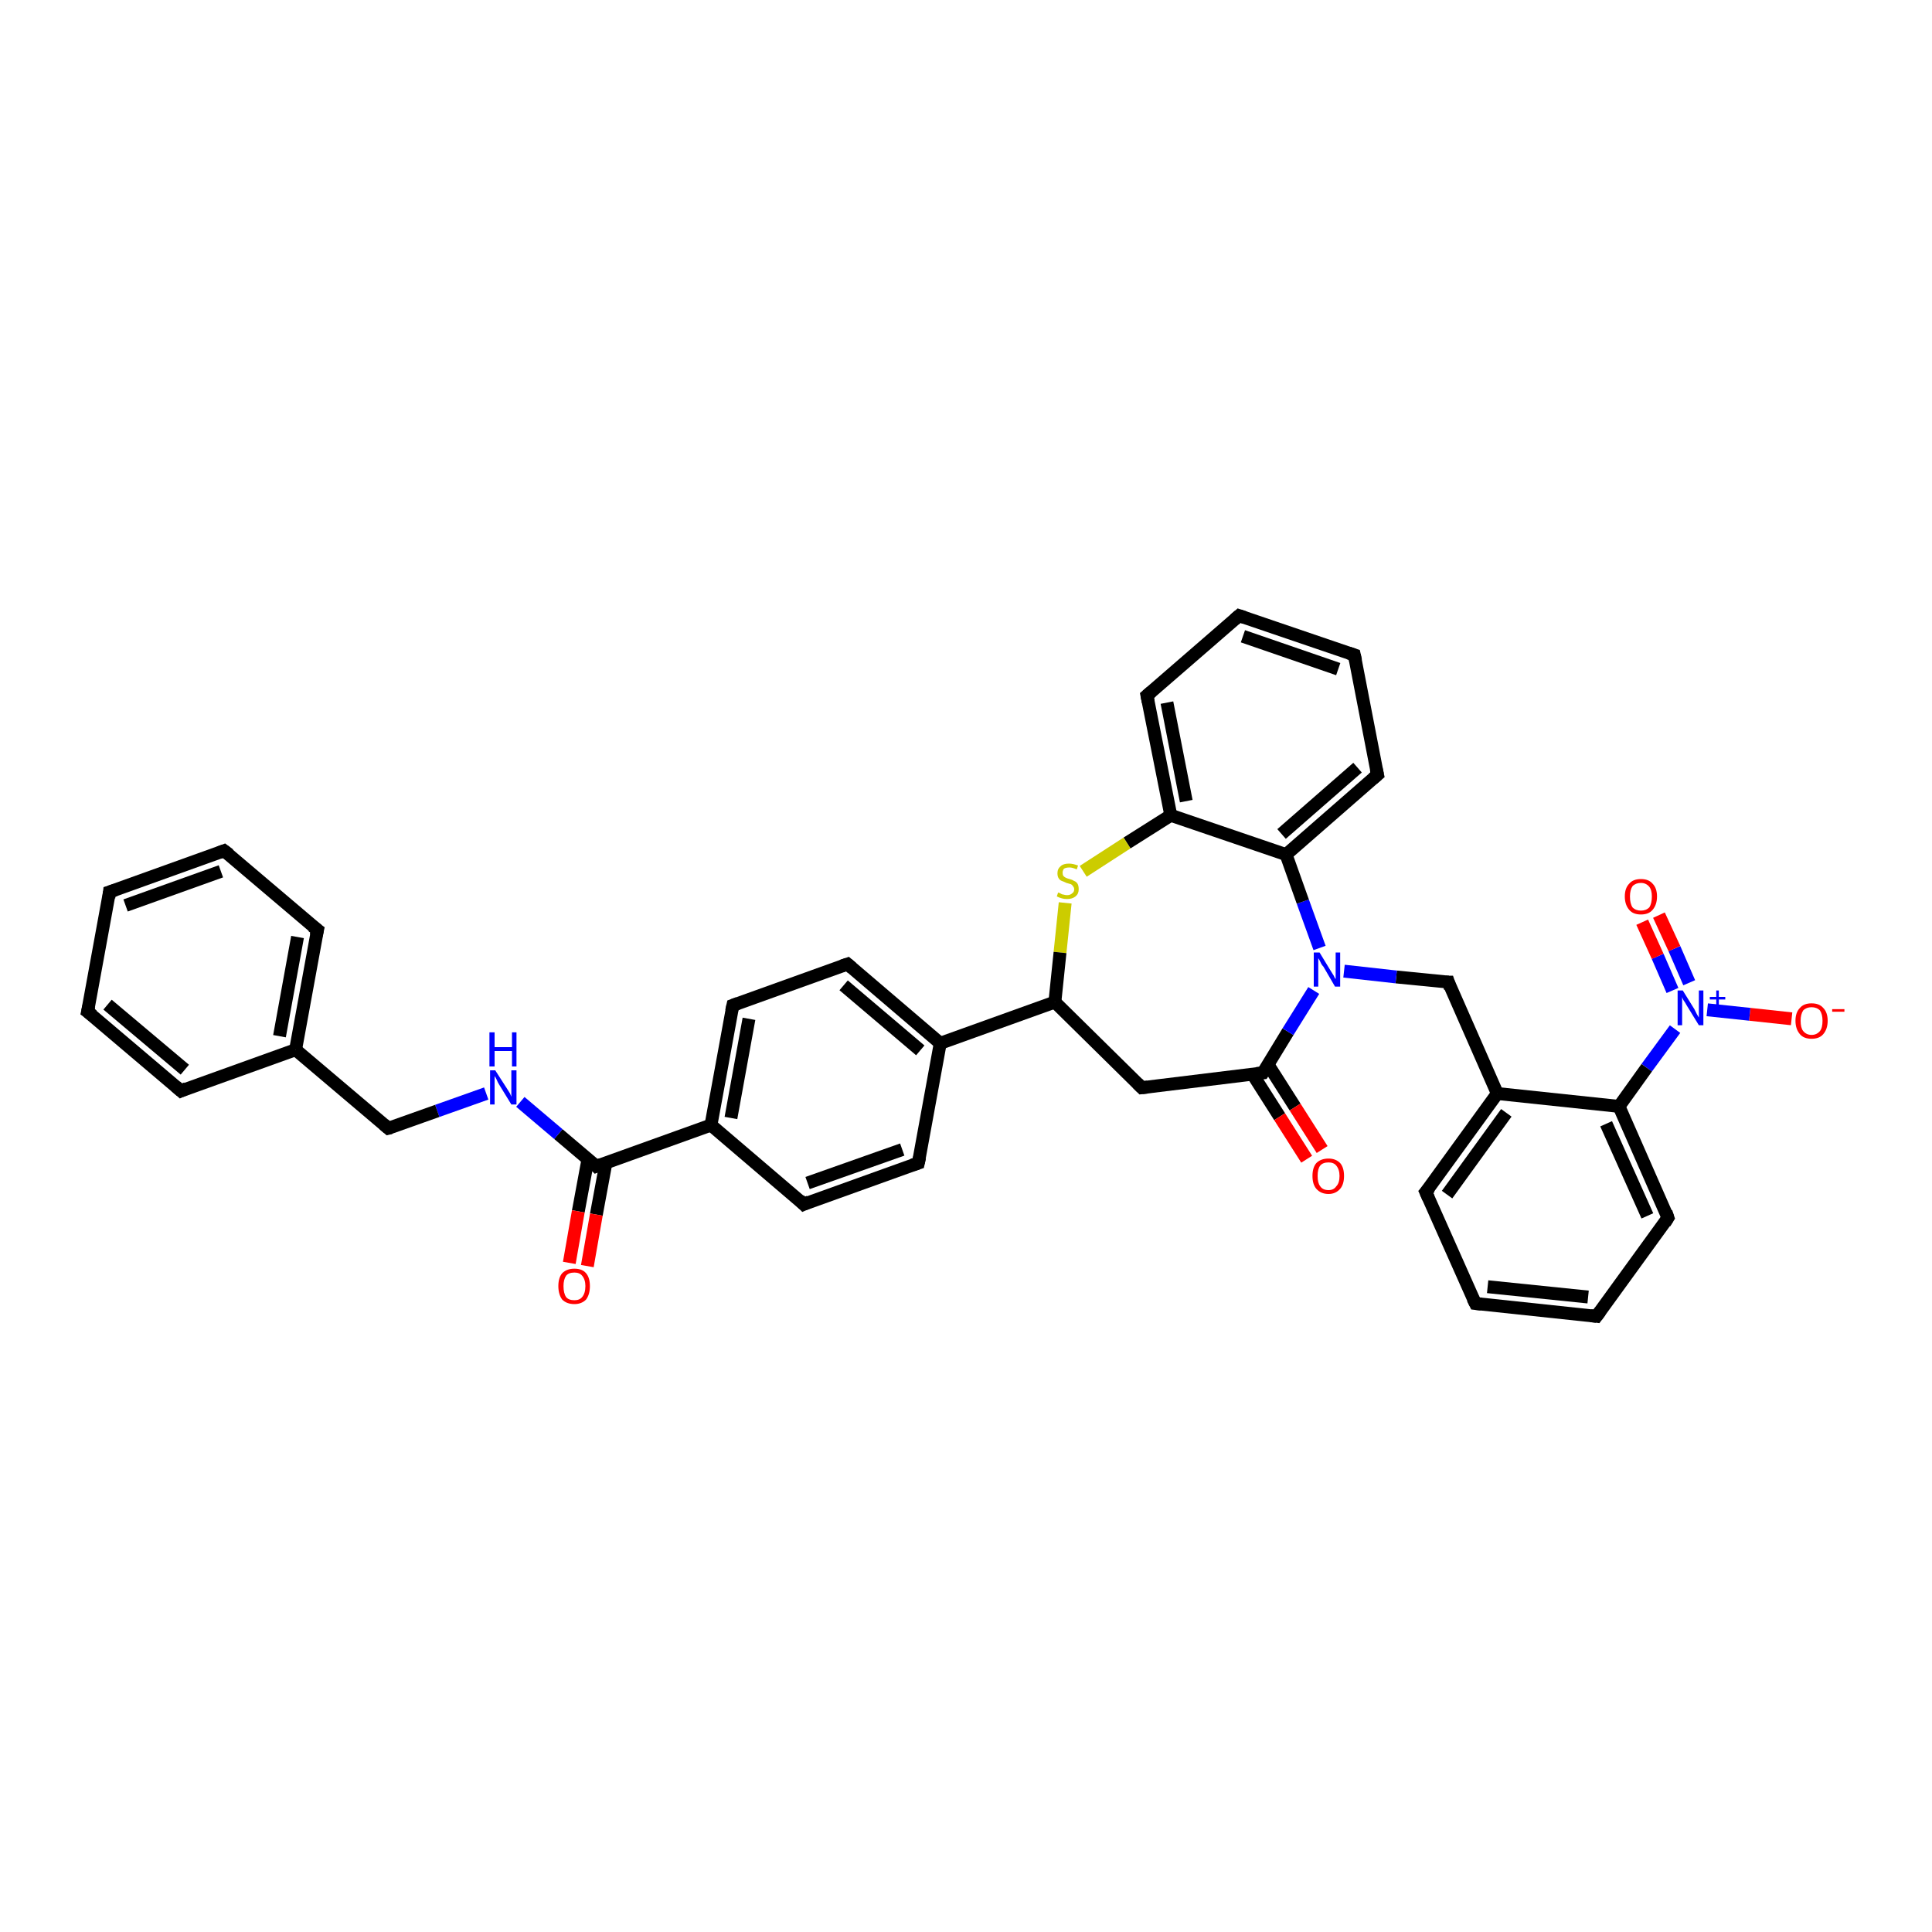 <?xml version='1.0' encoding='iso-8859-1'?>
<svg version='1.1' baseProfile='full'
              xmlns='http://www.w3.org/2000/svg'
                      xmlns:rdkit='http://www.rdkit.org/xml'
                      xmlns:xlink='http://www.w3.org/1999/xlink'
                  xml:space='preserve'
width='300px' height='300px' viewBox='0 0 300 300'>
<!-- END OF HEADER -->
<rect style='opacity:1.0;fill:#FFFFFF;stroke:none' width='300.0' height='300.0' x='0.0' y='0.0'> </rect>
<path class='bond-0 atom-0 atom-1' d='M 278.2,158.2 L 271.7,157.5' style='fill:none;fill-rule:evenodd;stroke:#FF0000;stroke-width:2.0px;stroke-linecap:butt;stroke-linejoin:miter;stroke-opacity:1' />
<path class='bond-0 atom-0 atom-1' d='M 271.7,157.5 L 265.1,156.8' style='fill:none;fill-rule:evenodd;stroke:#0000FF;stroke-width:2.0px;stroke-linecap:butt;stroke-linejoin:miter;stroke-opacity:1' />
<path class='bond-1 atom-1 atom-2' d='M 262.3,152.6 L 260.0,147.3' style='fill:none;fill-rule:evenodd;stroke:#0000FF;stroke-width:2.0px;stroke-linecap:butt;stroke-linejoin:miter;stroke-opacity:1' />
<path class='bond-1 atom-1 atom-2' d='M 260.0,147.3 L 257.6,142.1' style='fill:none;fill-rule:evenodd;stroke:#FF0000;stroke-width:2.0px;stroke-linecap:butt;stroke-linejoin:miter;stroke-opacity:1' />
<path class='bond-1 atom-1 atom-2' d='M 259.7,153.8 L 257.4,148.5' style='fill:none;fill-rule:evenodd;stroke:#0000FF;stroke-width:2.0px;stroke-linecap:butt;stroke-linejoin:miter;stroke-opacity:1' />
<path class='bond-1 atom-1 atom-2' d='M 257.4,148.5 L 255.0,143.2' style='fill:none;fill-rule:evenodd;stroke:#FF0000;stroke-width:2.0px;stroke-linecap:butt;stroke-linejoin:miter;stroke-opacity:1' />
<path class='bond-2 atom-1 atom-3' d='M 260.1,159.8 L 255.7,165.8' style='fill:none;fill-rule:evenodd;stroke:#0000FF;stroke-width:2.0px;stroke-linecap:butt;stroke-linejoin:miter;stroke-opacity:1' />
<path class='bond-2 atom-1 atom-3' d='M 255.7,165.8 L 251.4,171.8' style='fill:none;fill-rule:evenodd;stroke:#000000;stroke-width:2.0px;stroke-linecap:butt;stroke-linejoin:miter;stroke-opacity:1' />
<path class='bond-3 atom-3 atom-4' d='M 251.4,171.8 L 259.0,189.1' style='fill:none;fill-rule:evenodd;stroke:#000000;stroke-width:2.0px;stroke-linecap:butt;stroke-linejoin:miter;stroke-opacity:1' />
<path class='bond-3 atom-3 atom-4' d='M 249.4,174.5 L 255.8,188.8' style='fill:none;fill-rule:evenodd;stroke:#000000;stroke-width:2.0px;stroke-linecap:butt;stroke-linejoin:miter;stroke-opacity:1' />
<path class='bond-4 atom-4 atom-5' d='M 259.0,189.1 L 247.9,204.4' style='fill:none;fill-rule:evenodd;stroke:#000000;stroke-width:2.0px;stroke-linecap:butt;stroke-linejoin:miter;stroke-opacity:1' />
<path class='bond-5 atom-5 atom-6' d='M 247.9,204.4 L 229.1,202.4' style='fill:none;fill-rule:evenodd;stroke:#000000;stroke-width:2.0px;stroke-linecap:butt;stroke-linejoin:miter;stroke-opacity:1' />
<path class='bond-5 atom-5 atom-6' d='M 246.6,201.4 L 231.0,199.8' style='fill:none;fill-rule:evenodd;stroke:#000000;stroke-width:2.0px;stroke-linecap:butt;stroke-linejoin:miter;stroke-opacity:1' />
<path class='bond-6 atom-6 atom-7' d='M 229.1,202.4 L 221.4,185.1' style='fill:none;fill-rule:evenodd;stroke:#000000;stroke-width:2.0px;stroke-linecap:butt;stroke-linejoin:miter;stroke-opacity:1' />
<path class='bond-7 atom-7 atom-8' d='M 221.4,185.1 L 232.5,169.8' style='fill:none;fill-rule:evenodd;stroke:#000000;stroke-width:2.0px;stroke-linecap:butt;stroke-linejoin:miter;stroke-opacity:1' />
<path class='bond-7 atom-7 atom-8' d='M 224.7,185.5 L 233.9,172.8' style='fill:none;fill-rule:evenodd;stroke:#000000;stroke-width:2.0px;stroke-linecap:butt;stroke-linejoin:miter;stroke-opacity:1' />
<path class='bond-8 atom-8 atom-9' d='M 232.5,169.8 L 224.9,152.5' style='fill:none;fill-rule:evenodd;stroke:#000000;stroke-width:2.0px;stroke-linecap:butt;stroke-linejoin:miter;stroke-opacity:1' />
<path class='bond-9 atom-9 atom-10' d='M 224.9,152.5 L 216.8,151.7' style='fill:none;fill-rule:evenodd;stroke:#000000;stroke-width:2.0px;stroke-linecap:butt;stroke-linejoin:miter;stroke-opacity:1' />
<path class='bond-9 atom-9 atom-10' d='M 216.8,151.7 L 208.7,150.8' style='fill:none;fill-rule:evenodd;stroke:#0000FF;stroke-width:2.0px;stroke-linecap:butt;stroke-linejoin:miter;stroke-opacity:1' />
<path class='bond-10 atom-10 atom-11' d='M 204.9,147.2 L 202.3,140.0' style='fill:none;fill-rule:evenodd;stroke:#0000FF;stroke-width:2.0px;stroke-linecap:butt;stroke-linejoin:miter;stroke-opacity:1' />
<path class='bond-10 atom-10 atom-11' d='M 202.3,140.0 L 199.7,132.7' style='fill:none;fill-rule:evenodd;stroke:#000000;stroke-width:2.0px;stroke-linecap:butt;stroke-linejoin:miter;stroke-opacity:1' />
<path class='bond-11 atom-11 atom-12' d='M 199.7,132.7 L 213.9,120.3' style='fill:none;fill-rule:evenodd;stroke:#000000;stroke-width:2.0px;stroke-linecap:butt;stroke-linejoin:miter;stroke-opacity:1' />
<path class='bond-11 atom-11 atom-12' d='M 199.0,129.5 L 210.8,119.2' style='fill:none;fill-rule:evenodd;stroke:#000000;stroke-width:2.0px;stroke-linecap:butt;stroke-linejoin:miter;stroke-opacity:1' />
<path class='bond-12 atom-12 atom-13' d='M 213.9,120.3 L 210.3,101.7' style='fill:none;fill-rule:evenodd;stroke:#000000;stroke-width:2.0px;stroke-linecap:butt;stroke-linejoin:miter;stroke-opacity:1' />
<path class='bond-13 atom-13 atom-14' d='M 210.3,101.7 L 192.4,95.6' style='fill:none;fill-rule:evenodd;stroke:#000000;stroke-width:2.0px;stroke-linecap:butt;stroke-linejoin:miter;stroke-opacity:1' />
<path class='bond-13 atom-13 atom-14' d='M 207.8,103.9 L 193.0,98.8' style='fill:none;fill-rule:evenodd;stroke:#000000;stroke-width:2.0px;stroke-linecap:butt;stroke-linejoin:miter;stroke-opacity:1' />
<path class='bond-14 atom-14 atom-15' d='M 192.4,95.6 L 178.1,108.0' style='fill:none;fill-rule:evenodd;stroke:#000000;stroke-width:2.0px;stroke-linecap:butt;stroke-linejoin:miter;stroke-opacity:1' />
<path class='bond-15 atom-15 atom-16' d='M 178.1,108.0 L 181.8,126.6' style='fill:none;fill-rule:evenodd;stroke:#000000;stroke-width:2.0px;stroke-linecap:butt;stroke-linejoin:miter;stroke-opacity:1' />
<path class='bond-15 atom-15 atom-16' d='M 181.2,109.1 L 184.2,124.4' style='fill:none;fill-rule:evenodd;stroke:#000000;stroke-width:2.0px;stroke-linecap:butt;stroke-linejoin:miter;stroke-opacity:1' />
<path class='bond-16 atom-16 atom-17' d='M 181.8,126.6 L 175.0,130.9' style='fill:none;fill-rule:evenodd;stroke:#000000;stroke-width:2.0px;stroke-linecap:butt;stroke-linejoin:miter;stroke-opacity:1' />
<path class='bond-16 atom-16 atom-17' d='M 175.0,130.9 L 168.2,135.3' style='fill:none;fill-rule:evenodd;stroke:#CCCC00;stroke-width:2.0px;stroke-linecap:butt;stroke-linejoin:miter;stroke-opacity:1' />
<path class='bond-17 atom-17 atom-18' d='M 165.4,140.2 L 164.6,147.9' style='fill:none;fill-rule:evenodd;stroke:#CCCC00;stroke-width:2.0px;stroke-linecap:butt;stroke-linejoin:miter;stroke-opacity:1' />
<path class='bond-17 atom-17 atom-18' d='M 164.6,147.9 L 163.8,155.6' style='fill:none;fill-rule:evenodd;stroke:#000000;stroke-width:2.0px;stroke-linecap:butt;stroke-linejoin:miter;stroke-opacity:1' />
<path class='bond-18 atom-18 atom-19' d='M 163.8,155.6 L 177.3,168.9' style='fill:none;fill-rule:evenodd;stroke:#000000;stroke-width:2.0px;stroke-linecap:butt;stroke-linejoin:miter;stroke-opacity:1' />
<path class='bond-19 atom-19 atom-20' d='M 177.3,168.9 L 196.1,166.6' style='fill:none;fill-rule:evenodd;stroke:#000000;stroke-width:2.0px;stroke-linecap:butt;stroke-linejoin:miter;stroke-opacity:1' />
<path class='bond-20 atom-20 atom-21' d='M 194.5,166.8 L 198.7,173.4' style='fill:none;fill-rule:evenodd;stroke:#000000;stroke-width:2.0px;stroke-linecap:butt;stroke-linejoin:miter;stroke-opacity:1' />
<path class='bond-20 atom-20 atom-21' d='M 198.7,173.4 L 202.9,180.0' style='fill:none;fill-rule:evenodd;stroke:#FF0000;stroke-width:2.0px;stroke-linecap:butt;stroke-linejoin:miter;stroke-opacity:1' />
<path class='bond-20 atom-20 atom-21' d='M 196.9,165.3 L 201.1,171.9' style='fill:none;fill-rule:evenodd;stroke:#000000;stroke-width:2.0px;stroke-linecap:butt;stroke-linejoin:miter;stroke-opacity:1' />
<path class='bond-20 atom-20 atom-21' d='M 201.1,171.9 L 205.3,178.5' style='fill:none;fill-rule:evenodd;stroke:#FF0000;stroke-width:2.0px;stroke-linecap:butt;stroke-linejoin:miter;stroke-opacity:1' />
<path class='bond-21 atom-18 atom-22' d='M 163.8,155.6 L 146.0,162.0' style='fill:none;fill-rule:evenodd;stroke:#000000;stroke-width:2.0px;stroke-linecap:butt;stroke-linejoin:miter;stroke-opacity:1' />
<path class='bond-22 atom-22 atom-23' d='M 146.0,162.0 L 131.6,149.7' style='fill:none;fill-rule:evenodd;stroke:#000000;stroke-width:2.0px;stroke-linecap:butt;stroke-linejoin:miter;stroke-opacity:1' />
<path class='bond-22 atom-22 atom-23' d='M 142.9,163.1 L 131.0,153.0' style='fill:none;fill-rule:evenodd;stroke:#000000;stroke-width:2.0px;stroke-linecap:butt;stroke-linejoin:miter;stroke-opacity:1' />
<path class='bond-23 atom-23 atom-24' d='M 131.6,149.7 L 113.8,156.1' style='fill:none;fill-rule:evenodd;stroke:#000000;stroke-width:2.0px;stroke-linecap:butt;stroke-linejoin:miter;stroke-opacity:1' />
<path class='bond-24 atom-24 atom-25' d='M 113.8,156.1 L 110.4,174.7' style='fill:none;fill-rule:evenodd;stroke:#000000;stroke-width:2.0px;stroke-linecap:butt;stroke-linejoin:miter;stroke-opacity:1' />
<path class='bond-24 atom-24 atom-25' d='M 116.3,158.2 L 113.5,173.6' style='fill:none;fill-rule:evenodd;stroke:#000000;stroke-width:2.0px;stroke-linecap:butt;stroke-linejoin:miter;stroke-opacity:1' />
<path class='bond-25 atom-25 atom-26' d='M 110.4,174.7 L 124.8,187.0' style='fill:none;fill-rule:evenodd;stroke:#000000;stroke-width:2.0px;stroke-linecap:butt;stroke-linejoin:miter;stroke-opacity:1' />
<path class='bond-26 atom-26 atom-27' d='M 124.8,187.0 L 142.6,180.6' style='fill:none;fill-rule:evenodd;stroke:#000000;stroke-width:2.0px;stroke-linecap:butt;stroke-linejoin:miter;stroke-opacity:1' />
<path class='bond-26 atom-26 atom-27' d='M 125.4,183.7 L 140.1,178.5' style='fill:none;fill-rule:evenodd;stroke:#000000;stroke-width:2.0px;stroke-linecap:butt;stroke-linejoin:miter;stroke-opacity:1' />
<path class='bond-27 atom-25 atom-28' d='M 110.4,174.7 L 92.6,181.1' style='fill:none;fill-rule:evenodd;stroke:#000000;stroke-width:2.0px;stroke-linecap:butt;stroke-linejoin:miter;stroke-opacity:1' />
<path class='bond-28 atom-28 atom-29' d='M 91.3,180.0 L 89.8,188.1' style='fill:none;fill-rule:evenodd;stroke:#000000;stroke-width:2.0px;stroke-linecap:butt;stroke-linejoin:miter;stroke-opacity:1' />
<path class='bond-28 atom-28 atom-29' d='M 89.8,188.1 L 88.4,196.1' style='fill:none;fill-rule:evenodd;stroke:#FF0000;stroke-width:2.0px;stroke-linecap:butt;stroke-linejoin:miter;stroke-opacity:1' />
<path class='bond-28 atom-28 atom-29' d='M 94.1,180.5 L 92.6,188.6' style='fill:none;fill-rule:evenodd;stroke:#000000;stroke-width:2.0px;stroke-linecap:butt;stroke-linejoin:miter;stroke-opacity:1' />
<path class='bond-28 atom-28 atom-29' d='M 92.6,188.6 L 91.2,196.6' style='fill:none;fill-rule:evenodd;stroke:#FF0000;stroke-width:2.0px;stroke-linecap:butt;stroke-linejoin:miter;stroke-opacity:1' />
<path class='bond-29 atom-28 atom-30' d='M 92.6,181.1 L 86.7,176.1' style='fill:none;fill-rule:evenodd;stroke:#000000;stroke-width:2.0px;stroke-linecap:butt;stroke-linejoin:miter;stroke-opacity:1' />
<path class='bond-29 atom-28 atom-30' d='M 86.7,176.1 L 80.8,171.1' style='fill:none;fill-rule:evenodd;stroke:#0000FF;stroke-width:2.0px;stroke-linecap:butt;stroke-linejoin:miter;stroke-opacity:1' />
<path class='bond-30 atom-30 atom-31' d='M 75.5,169.8 L 67.9,172.5' style='fill:none;fill-rule:evenodd;stroke:#0000FF;stroke-width:2.0px;stroke-linecap:butt;stroke-linejoin:miter;stroke-opacity:1' />
<path class='bond-30 atom-30 atom-31' d='M 67.9,172.5 L 60.3,175.2' style='fill:none;fill-rule:evenodd;stroke:#000000;stroke-width:2.0px;stroke-linecap:butt;stroke-linejoin:miter;stroke-opacity:1' />
<path class='bond-31 atom-31 atom-32' d='M 60.3,175.2 L 45.9,163.0' style='fill:none;fill-rule:evenodd;stroke:#000000;stroke-width:2.0px;stroke-linecap:butt;stroke-linejoin:miter;stroke-opacity:1' />
<path class='bond-32 atom-32 atom-33' d='M 45.9,163.0 L 49.3,144.4' style='fill:none;fill-rule:evenodd;stroke:#000000;stroke-width:2.0px;stroke-linecap:butt;stroke-linejoin:miter;stroke-opacity:1' />
<path class='bond-32 atom-32 atom-33' d='M 43.4,160.9 L 46.2,145.5' style='fill:none;fill-rule:evenodd;stroke:#000000;stroke-width:2.0px;stroke-linecap:butt;stroke-linejoin:miter;stroke-opacity:1' />
<path class='bond-33 atom-33 atom-34' d='M 49.3,144.4 L 34.8,132.1' style='fill:none;fill-rule:evenodd;stroke:#000000;stroke-width:2.0px;stroke-linecap:butt;stroke-linejoin:miter;stroke-opacity:1' />
<path class='bond-34 atom-34 atom-35' d='M 34.8,132.1 L 17.0,138.5' style='fill:none;fill-rule:evenodd;stroke:#000000;stroke-width:2.0px;stroke-linecap:butt;stroke-linejoin:miter;stroke-opacity:1' />
<path class='bond-34 atom-34 atom-35' d='M 34.3,135.3 L 19.5,140.6' style='fill:none;fill-rule:evenodd;stroke:#000000;stroke-width:2.0px;stroke-linecap:butt;stroke-linejoin:miter;stroke-opacity:1' />
<path class='bond-35 atom-35 atom-36' d='M 17.0,138.5 L 13.6,157.1' style='fill:none;fill-rule:evenodd;stroke:#000000;stroke-width:2.0px;stroke-linecap:butt;stroke-linejoin:miter;stroke-opacity:1' />
<path class='bond-36 atom-36 atom-37' d='M 13.6,157.1 L 28.1,169.4' style='fill:none;fill-rule:evenodd;stroke:#000000;stroke-width:2.0px;stroke-linecap:butt;stroke-linejoin:miter;stroke-opacity:1' />
<path class='bond-36 atom-36 atom-37' d='M 16.7,156.0 L 28.7,166.1' style='fill:none;fill-rule:evenodd;stroke:#000000;stroke-width:2.0px;stroke-linecap:butt;stroke-linejoin:miter;stroke-opacity:1' />
<path class='bond-37 atom-8 atom-3' d='M 232.5,169.8 L 251.4,171.8' style='fill:none;fill-rule:evenodd;stroke:#000000;stroke-width:2.0px;stroke-linecap:butt;stroke-linejoin:miter;stroke-opacity:1' />
<path class='bond-38 atom-20 atom-10' d='M 196.1,166.6 L 200.0,160.2' style='fill:none;fill-rule:evenodd;stroke:#000000;stroke-width:2.0px;stroke-linecap:butt;stroke-linejoin:miter;stroke-opacity:1' />
<path class='bond-38 atom-20 atom-10' d='M 200.0,160.2 L 204.0,153.8' style='fill:none;fill-rule:evenodd;stroke:#0000FF;stroke-width:2.0px;stroke-linecap:butt;stroke-linejoin:miter;stroke-opacity:1' />
<path class='bond-39 atom-27 atom-22' d='M 142.6,180.6 L 146.0,162.0' style='fill:none;fill-rule:evenodd;stroke:#000000;stroke-width:2.0px;stroke-linecap:butt;stroke-linejoin:miter;stroke-opacity:1' />
<path class='bond-40 atom-37 atom-32' d='M 28.1,169.4 L 45.9,163.0' style='fill:none;fill-rule:evenodd;stroke:#000000;stroke-width:2.0px;stroke-linecap:butt;stroke-linejoin:miter;stroke-opacity:1' />
<path class='bond-41 atom-16 atom-11' d='M 181.8,126.6 L 199.7,132.7' style='fill:none;fill-rule:evenodd;stroke:#000000;stroke-width:2.0px;stroke-linecap:butt;stroke-linejoin:miter;stroke-opacity:1' />
<path d='M 258.7,188.2 L 259.0,189.1 L 258.5,189.9' style='fill:none;stroke:#000000;stroke-width:2.0px;stroke-linecap:butt;stroke-linejoin:miter;stroke-opacity:1;' />
<path d='M 248.5,203.6 L 247.9,204.4 L 247.0,204.3' style='fill:none;stroke:#000000;stroke-width:2.0px;stroke-linecap:butt;stroke-linejoin:miter;stroke-opacity:1;' />
<path d='M 230.0,202.5 L 229.1,202.4 L 228.7,201.6' style='fill:none;stroke:#000000;stroke-width:2.0px;stroke-linecap:butt;stroke-linejoin:miter;stroke-opacity:1;' />
<path d='M 221.8,186.0 L 221.4,185.1 L 222.0,184.4' style='fill:none;stroke:#000000;stroke-width:2.0px;stroke-linecap:butt;stroke-linejoin:miter;stroke-opacity:1;' />
<path d='M 225.2,153.4 L 224.9,152.5 L 224.5,152.5' style='fill:none;stroke:#000000;stroke-width:2.0px;stroke-linecap:butt;stroke-linejoin:miter;stroke-opacity:1;' />
<path d='M 213.2,120.9 L 213.9,120.3 L 213.7,119.4' style='fill:none;stroke:#000000;stroke-width:2.0px;stroke-linecap:butt;stroke-linejoin:miter;stroke-opacity:1;' />
<path d='M 210.5,102.6 L 210.3,101.7 L 209.4,101.4' style='fill:none;stroke:#000000;stroke-width:2.0px;stroke-linecap:butt;stroke-linejoin:miter;stroke-opacity:1;' />
<path d='M 193.3,95.9 L 192.4,95.6 L 191.7,96.2' style='fill:none;stroke:#000000;stroke-width:2.0px;stroke-linecap:butt;stroke-linejoin:miter;stroke-opacity:1;' />
<path d='M 178.8,107.4 L 178.1,108.0 L 178.3,109.0' style='fill:none;stroke:#000000;stroke-width:2.0px;stroke-linecap:butt;stroke-linejoin:miter;stroke-opacity:1;' />
<path d='M 176.6,168.2 L 177.3,168.9 L 178.2,168.8' style='fill:none;stroke:#000000;stroke-width:2.0px;stroke-linecap:butt;stroke-linejoin:miter;stroke-opacity:1;' />
<path d='M 195.1,166.7 L 196.1,166.6 L 196.3,166.3' style='fill:none;stroke:#000000;stroke-width:2.0px;stroke-linecap:butt;stroke-linejoin:miter;stroke-opacity:1;' />
<path d='M 132.3,150.3 L 131.6,149.7 L 130.7,150.0' style='fill:none;stroke:#000000;stroke-width:2.0px;stroke-linecap:butt;stroke-linejoin:miter;stroke-opacity:1;' />
<path d='M 114.6,155.8 L 113.8,156.1 L 113.6,157.0' style='fill:none;stroke:#000000;stroke-width:2.0px;stroke-linecap:butt;stroke-linejoin:miter;stroke-opacity:1;' />
<path d='M 124.1,186.3 L 124.8,187.0 L 125.7,186.6' style='fill:none;stroke:#000000;stroke-width:2.0px;stroke-linecap:butt;stroke-linejoin:miter;stroke-opacity:1;' />
<path d='M 141.7,180.9 L 142.6,180.6 L 142.8,179.7' style='fill:none;stroke:#000000;stroke-width:2.0px;stroke-linecap:butt;stroke-linejoin:miter;stroke-opacity:1;' />
<path d='M 93.4,180.8 L 92.6,181.1 L 92.3,180.8' style='fill:none;stroke:#000000;stroke-width:2.0px;stroke-linecap:butt;stroke-linejoin:miter;stroke-opacity:1;' />
<path d='M 60.7,175.1 L 60.3,175.2 L 59.6,174.6' style='fill:none;stroke:#000000;stroke-width:2.0px;stroke-linecap:butt;stroke-linejoin:miter;stroke-opacity:1;' />
<path d='M 49.1,145.3 L 49.3,144.4 L 48.5,143.8' style='fill:none;stroke:#000000;stroke-width:2.0px;stroke-linecap:butt;stroke-linejoin:miter;stroke-opacity:1;' />
<path d='M 35.6,132.7 L 34.8,132.1 L 34.0,132.4' style='fill:none;stroke:#000000;stroke-width:2.0px;stroke-linecap:butt;stroke-linejoin:miter;stroke-opacity:1;' />
<path d='M 17.9,138.2 L 17.0,138.5 L 16.9,139.4' style='fill:none;stroke:#000000;stroke-width:2.0px;stroke-linecap:butt;stroke-linejoin:miter;stroke-opacity:1;' />
<path d='M 13.8,156.2 L 13.6,157.1 L 14.4,157.7' style='fill:none;stroke:#000000;stroke-width:2.0px;stroke-linecap:butt;stroke-linejoin:miter;stroke-opacity:1;' />
<path d='M 27.3,168.7 L 28.1,169.4 L 29.0,169.0' style='fill:none;stroke:#000000;stroke-width:2.0px;stroke-linecap:butt;stroke-linejoin:miter;stroke-opacity:1;' />
<path class='atom-0' d='M 278.8 158.5
Q 278.8 157.2, 279.5 156.5
Q 280.1 155.8, 281.3 155.8
Q 282.5 155.8, 283.1 156.5
Q 283.8 157.2, 283.8 158.5
Q 283.8 159.8, 283.1 160.6
Q 282.5 161.3, 281.3 161.3
Q 280.1 161.3, 279.5 160.6
Q 278.8 159.8, 278.8 158.5
M 281.3 160.7
Q 282.1 160.7, 282.6 160.1
Q 283.0 159.6, 283.0 158.5
Q 283.0 157.5, 282.6 156.9
Q 282.1 156.4, 281.3 156.4
Q 280.5 156.4, 280.0 156.9
Q 279.6 157.5, 279.6 158.5
Q 279.6 159.6, 280.0 160.1
Q 280.5 160.7, 281.3 160.7
' fill='#FF0000'/>
<path class='atom-0' d='M 284.5 156.7
L 286.4 156.7
L 286.4 157.1
L 284.5 157.1
L 284.5 156.7
' fill='#FF0000'/>
<path class='atom-1' d='M 261.3 153.8
L 263.1 156.7
Q 263.2 156.9, 263.5 157.5
Q 263.8 158.0, 263.8 158.0
L 263.8 153.8
L 264.5 153.8
L 264.5 159.2
L 263.8 159.2
L 261.9 156.1
Q 261.7 155.7, 261.4 155.3
Q 261.2 154.9, 261.2 154.8
L 261.2 159.2
L 260.5 159.2
L 260.5 153.8
L 261.3 153.8
' fill='#0000FF'/>
<path class='atom-1' d='M 265.5 154.8
L 266.5 154.8
L 266.5 153.8
L 266.9 153.8
L 266.9 154.8
L 267.9 154.8
L 267.9 155.2
L 266.9 155.2
L 266.9 156.2
L 266.5 156.2
L 266.5 155.2
L 265.5 155.2
L 265.5 154.8
' fill='#0000FF'/>
<path class='atom-2' d='M 252.3 139.2
Q 252.3 137.9, 253.0 137.2
Q 253.6 136.5, 254.8 136.5
Q 256.0 136.5, 256.6 137.2
Q 257.3 137.9, 257.3 139.2
Q 257.3 140.5, 256.6 141.3
Q 256.0 142.0, 254.8 142.0
Q 253.6 142.0, 253.0 141.3
Q 252.3 140.5, 252.3 139.2
M 254.8 141.4
Q 255.6 141.4, 256.1 140.9
Q 256.5 140.3, 256.5 139.2
Q 256.5 138.2, 256.1 137.7
Q 255.6 137.1, 254.8 137.1
Q 254.0 137.1, 253.5 137.6
Q 253.1 138.2, 253.1 139.2
Q 253.1 140.3, 253.5 140.9
Q 254.0 141.4, 254.8 141.4
' fill='#FF0000'/>
<path class='atom-10' d='M 204.9 147.9
L 206.6 150.7
Q 206.8 151.0, 207.1 151.5
Q 207.3 152.0, 207.4 152.0
L 207.4 147.9
L 208.1 147.9
L 208.1 153.2
L 207.3 153.2
L 205.5 150.1
Q 205.2 149.8, 205.0 149.3
Q 204.8 148.9, 204.7 148.8
L 204.7 153.2
L 204.0 153.2
L 204.0 147.9
L 204.9 147.9
' fill='#0000FF'/>
<path class='atom-17' d='M 164.3 138.6
Q 164.4 138.6, 164.6 138.7
Q 164.9 138.9, 165.1 138.9
Q 165.4 139.0, 165.7 139.0
Q 166.2 139.0, 166.5 138.7
Q 166.8 138.5, 166.8 138.1
Q 166.8 137.8, 166.6 137.6
Q 166.5 137.4, 166.3 137.3
Q 166.0 137.2, 165.6 137.1
Q 165.2 136.9, 164.9 136.8
Q 164.6 136.7, 164.4 136.4
Q 164.2 136.1, 164.2 135.6
Q 164.2 134.9, 164.7 134.5
Q 165.1 134.1, 166.0 134.1
Q 166.6 134.1, 167.4 134.4
L 167.2 135.0
Q 166.5 134.7, 166.1 134.7
Q 165.5 134.7, 165.2 134.9
Q 165.0 135.2, 165.0 135.5
Q 165.0 135.8, 165.1 136.0
Q 165.3 136.2, 165.5 136.3
Q 165.7 136.4, 166.1 136.5
Q 166.5 136.6, 166.8 136.8
Q 167.1 136.9, 167.3 137.2
Q 167.5 137.5, 167.5 138.1
Q 167.5 138.8, 167.0 139.2
Q 166.5 139.6, 165.7 139.6
Q 165.2 139.6, 164.9 139.5
Q 164.5 139.4, 164.1 139.2
L 164.3 138.6
' fill='#CCCC00'/>
<path class='atom-21' d='M 203.8 182.6
Q 203.8 181.3, 204.4 180.6
Q 205.1 179.9, 206.3 179.9
Q 207.4 179.9, 208.1 180.6
Q 208.7 181.3, 208.7 182.6
Q 208.7 183.9, 208.1 184.6
Q 207.4 185.4, 206.3 185.4
Q 205.1 185.4, 204.4 184.6
Q 203.8 183.9, 203.8 182.6
M 206.3 184.8
Q 207.1 184.8, 207.5 184.2
Q 208.0 183.7, 208.0 182.6
Q 208.0 181.6, 207.5 181.0
Q 207.1 180.5, 206.3 180.5
Q 205.4 180.5, 205.0 181.0
Q 204.6 181.5, 204.6 182.6
Q 204.6 183.7, 205.0 184.2
Q 205.4 184.8, 206.3 184.8
' fill='#FF0000'/>
<path class='atom-29' d='M 86.7 199.7
Q 86.7 198.4, 87.3 197.7
Q 88.0 197.0, 89.2 197.0
Q 90.4 197.0, 91.0 197.7
Q 91.6 198.4, 91.6 199.7
Q 91.6 201.0, 91.0 201.8
Q 90.3 202.5, 89.2 202.5
Q 88.0 202.5, 87.3 201.8
Q 86.7 201.0, 86.7 199.7
M 89.2 201.9
Q 90.0 201.9, 90.4 201.4
Q 90.9 200.8, 90.9 199.7
Q 90.9 198.7, 90.4 198.1
Q 90.0 197.6, 89.2 197.6
Q 88.3 197.6, 87.9 198.1
Q 87.5 198.7, 87.5 199.7
Q 87.5 200.8, 87.9 201.4
Q 88.3 201.9, 89.2 201.9
' fill='#FF0000'/>
<path class='atom-30' d='M 76.9 166.2
L 78.7 169.0
Q 78.9 169.3, 79.2 169.8
Q 79.4 170.3, 79.4 170.3
L 79.4 166.2
L 80.2 166.2
L 80.2 171.5
L 79.4 171.5
L 77.5 168.4
Q 77.3 168.1, 77.1 167.6
Q 76.9 167.2, 76.8 167.1
L 76.8 171.5
L 76.1 171.5
L 76.1 166.2
L 76.9 166.2
' fill='#0000FF'/>
<path class='atom-30' d='M 76.0 160.3
L 76.8 160.3
L 76.8 162.6
L 79.5 162.6
L 79.5 160.3
L 80.2 160.3
L 80.2 165.6
L 79.5 165.6
L 79.5 163.2
L 76.8 163.2
L 76.8 165.6
L 76.0 165.6
L 76.0 160.3
' fill='#0000FF'/>
</svg>
